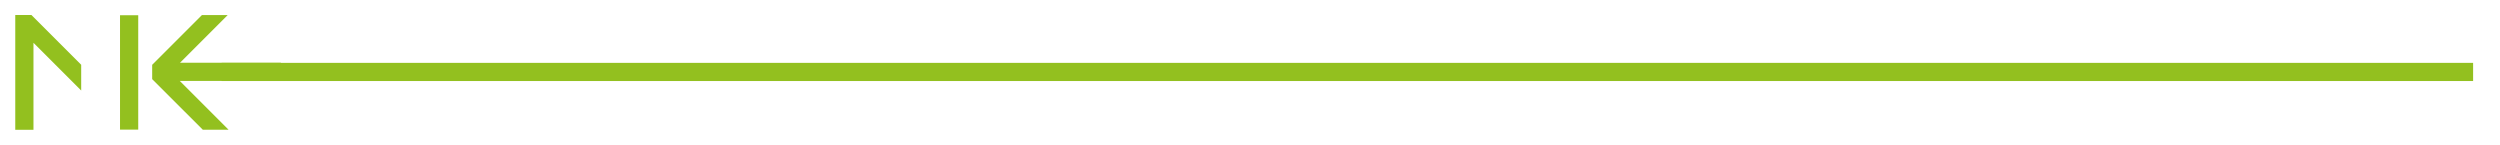 <svg width="3440" height="200" viewBox="0 0 3440 200" fill="none" xmlns="http://www.w3.org/2000/svg">
<path d="M190.21 178.36V20.97H165.15V178.36H190.21Z" fill="#93C01F"/>
<path fill-rule="evenodd" clip-rule="evenodd" d="M111.72 89.13L43.22 20.63H42.4H23.51L21 20.68V23.13V33.85V178.61H46.06V58.9L111.72 124.56V89.13Z" fill="#93C01F"/>
<path fill-rule="evenodd" clip-rule="evenodd" d="M386.48 111.4V86.35H247.68L313.33 20.69H277.9L209.4 89.19V90.01V108.9L279.11 178.55H314.55L247.42 111.4H386.48Z" fill="#93C01F"/>
<path d="M304.98 86.5V111.5H3403V86.5H304.98Z" fill="#93C01F"/>
</svg>
